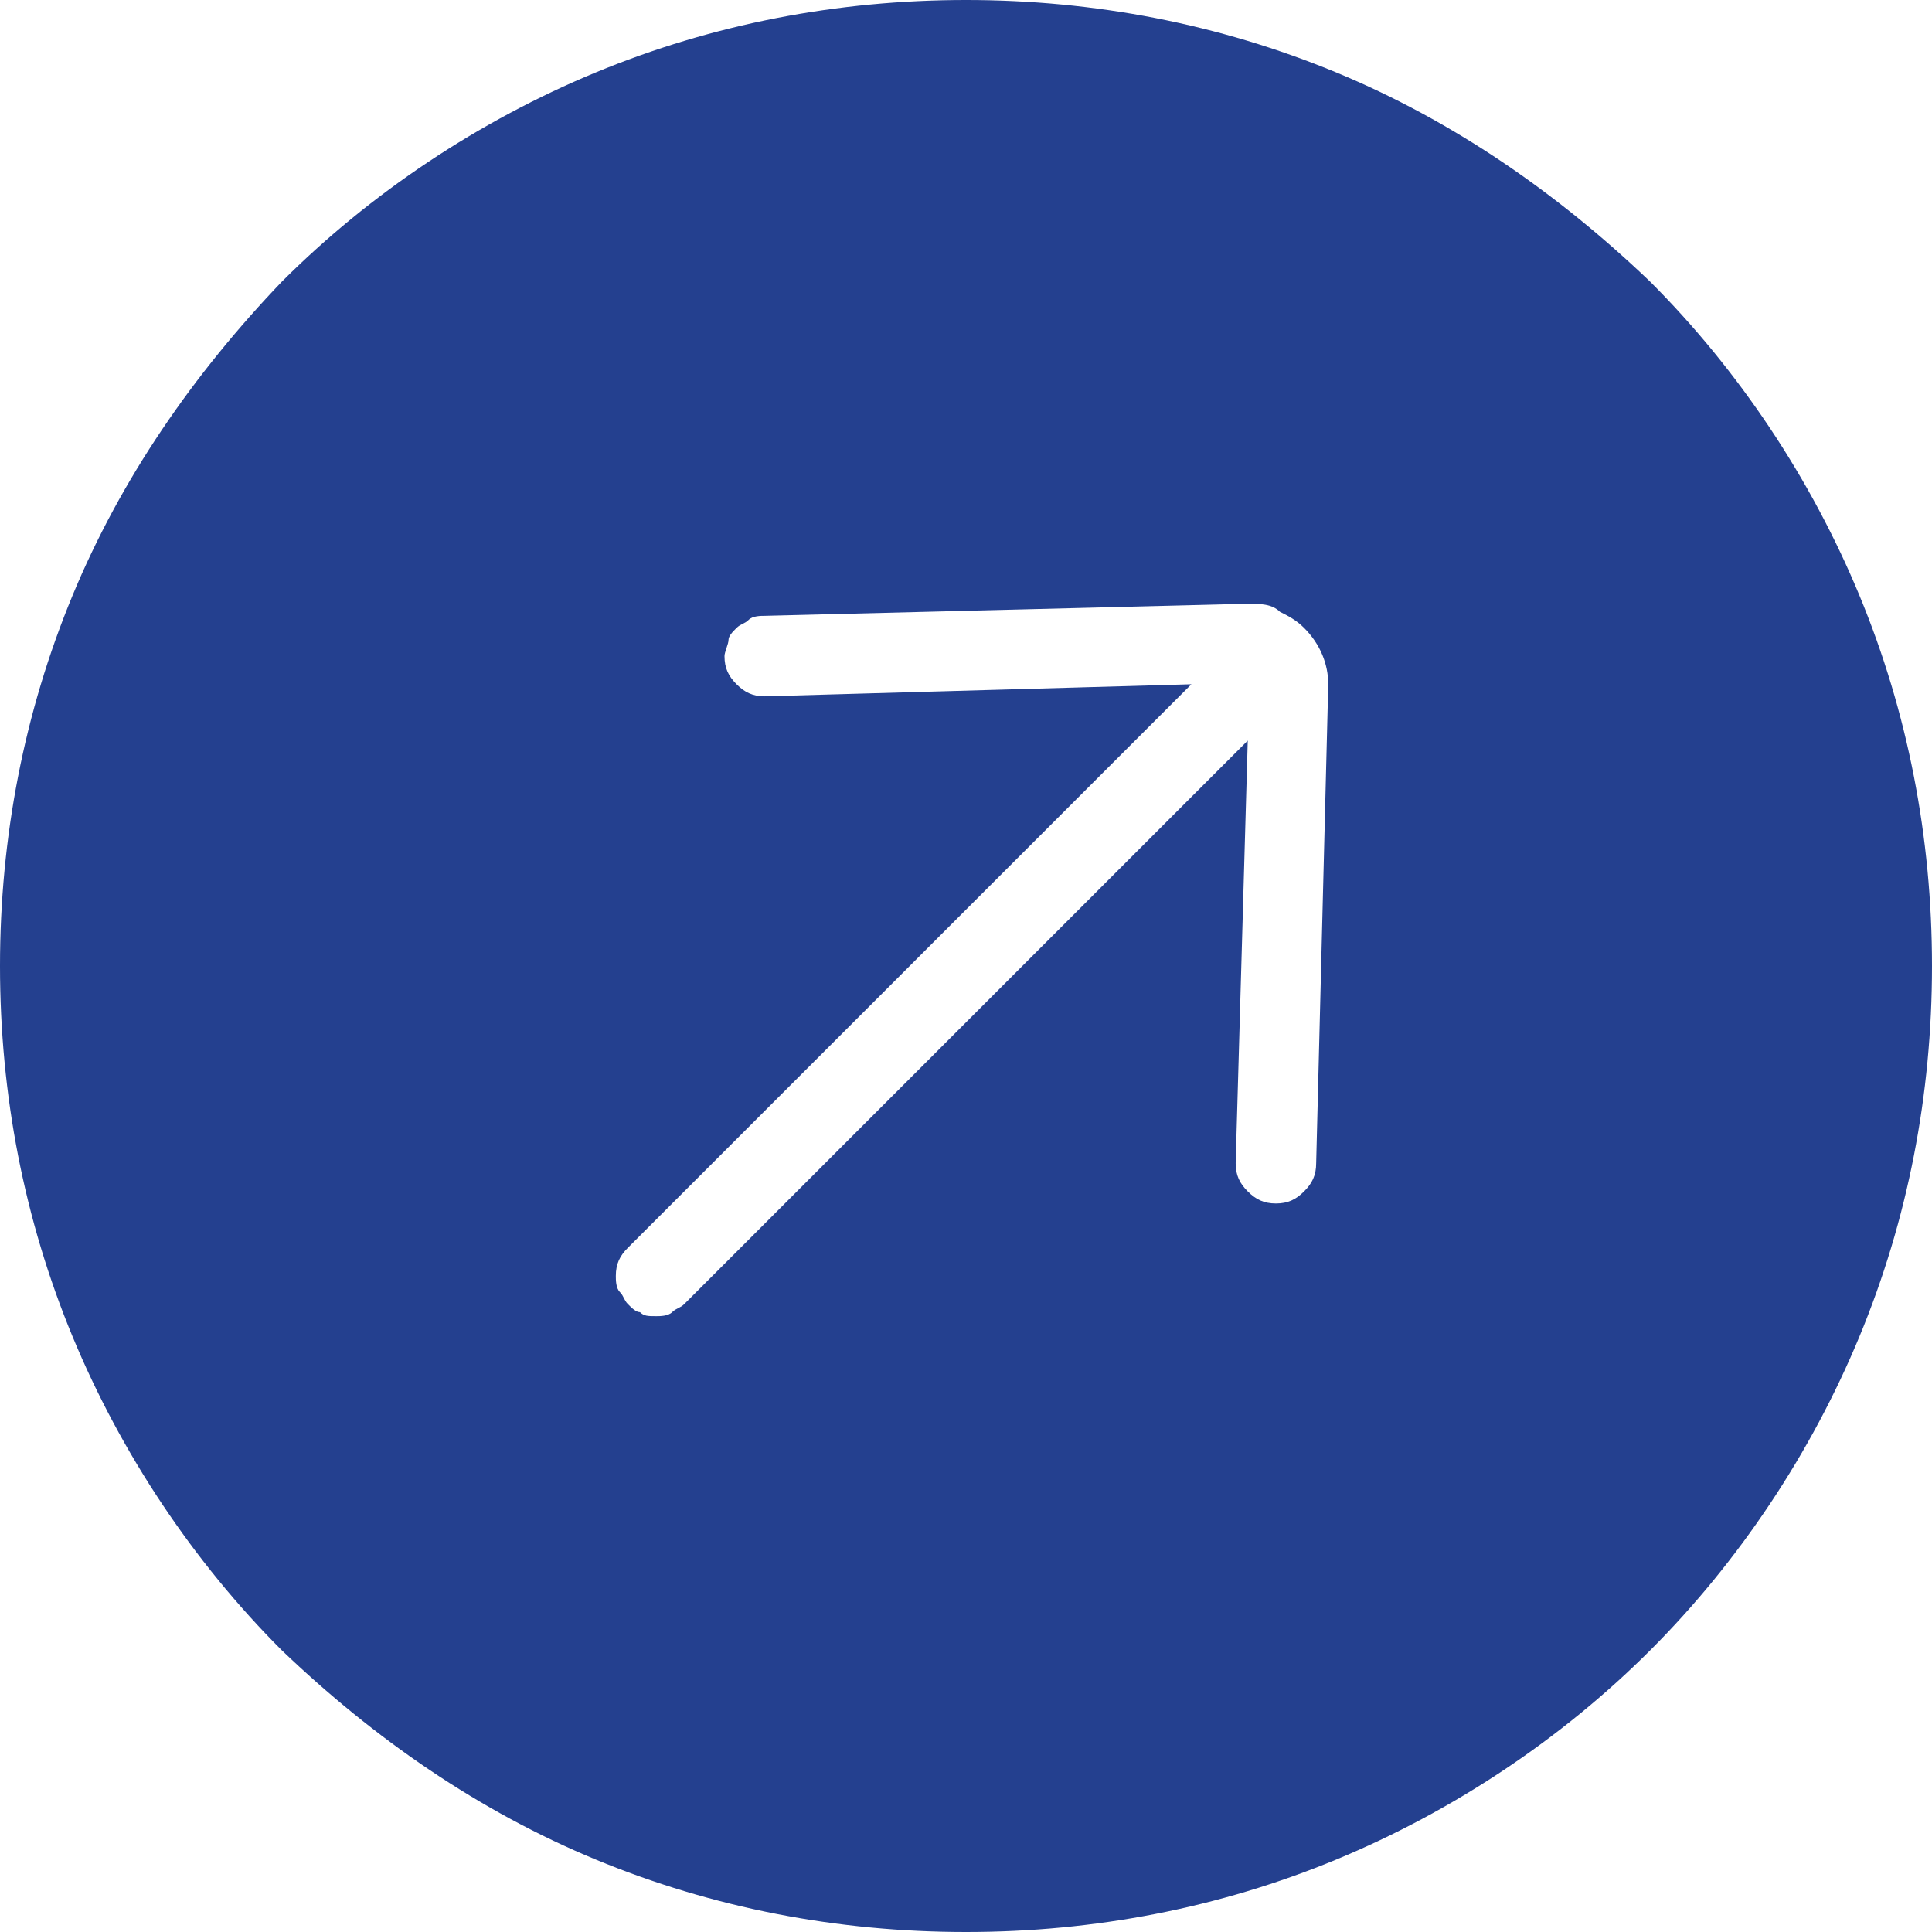 <svg xmlns="http://www.w3.org/2000/svg" xmlns:xlink="http://www.w3.org/1999/xlink" id="Layer_1" x="0px" y="0px" viewBox="0 0 48 48" style="enable-background:new 0 0 48 48;" xml:space="preserve"><style type="text/css">	.st0{fill:#24408F;}</style><path class="st0" d="M24,48c-3.2,0-6.3-0.6-9.2-1.8S9.3,43.2,7,41c-2.2-2.2-4-4.9-5.2-7.8C0.6,30.3,0,27.2,0,24s0.6-6.3,1.8-9.2 S4.8,9.3,7,7c2.2-2.2,4.9-4,7.8-5.2S20.8,0,24,0s6.3,0.6,9.2,1.8C36.1,3,38.7,4.8,41,7c2.2,2.2,4,4.9,5.2,7.8s1.8,6,1.8,9.2 s-0.6,6.3-1.8,9.2s-3,5.6-5.2,7.8s-4.9,4-7.8,5.2C30.3,47.4,27.2,48,24,48z M29.6,17l-14,14c-0.2,0.2-0.3,0.4-0.3,0.7 c0,0.1,0,0.3,0.1,0.4c0.1,0.1,0.1,0.2,0.2,0.3c0.1,0.1,0.2,0.2,0.3,0.2c0.1,0.1,0.2,0.1,0.4,0.1c0.1,0,0.3,0,0.4-0.1 s0.2-0.1,0.3-0.2l14-14l-0.3,10.5c0,0.3,0.1,0.5,0.3,0.7c0.2,0.2,0.4,0.3,0.7,0.3l0,0c0.3,0,0.5-0.1,0.7-0.3 c0.2-0.2,0.3-0.4,0.3-0.7L33,17c0-0.5-0.2-1-0.6-1.4c-0.2-0.2-0.4-0.3-0.6-0.4C31.6,15,31.3,15,31,15l0,0l-12,0.3 c-0.1,0-0.3,0-0.4,0.1s-0.2,0.1-0.3,0.2c-0.1,0.1-0.2,0.2-0.2,0.3c0,0.1-0.1,0.3-0.1,0.4c0,0.3,0.1,0.5,0.3,0.7 c0.2,0.2,0.4,0.3,0.7,0.3l0,0L29.6,17L29.6,17z"></path></svg>